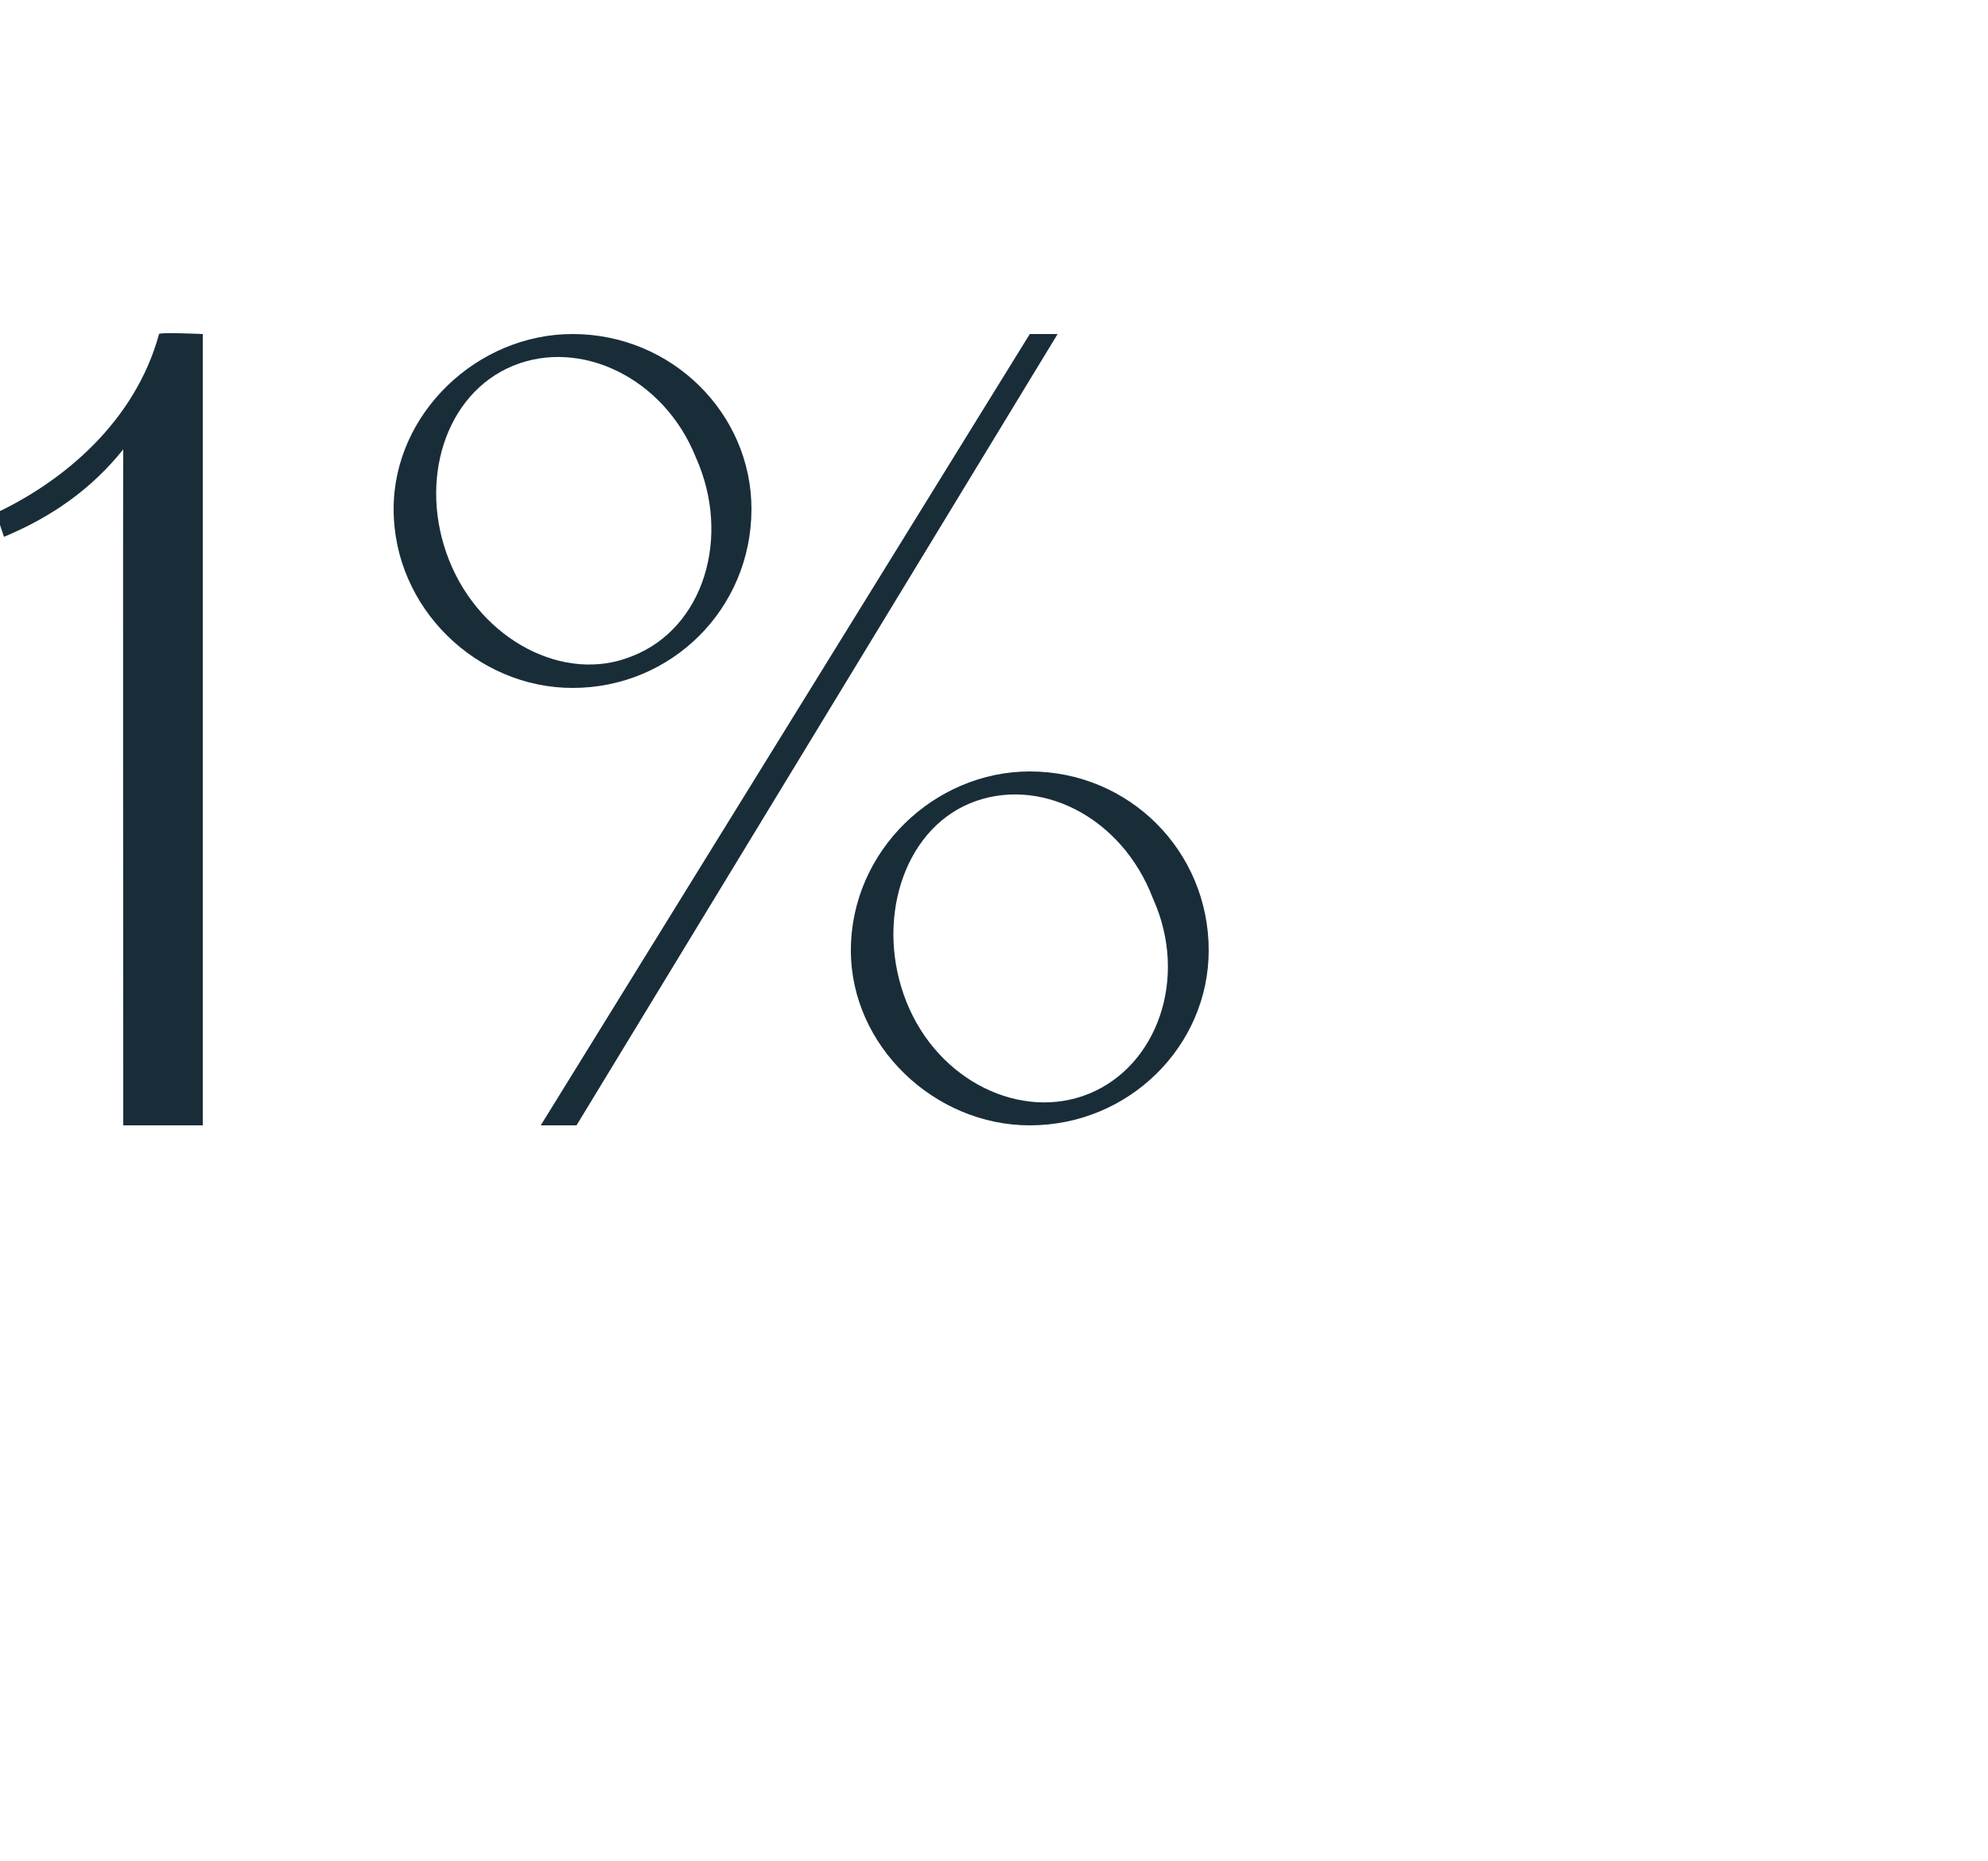 <?xml version="1.0" standalone="no"?><!DOCTYPE svg PUBLIC "-//W3C//DTD SVG 1.1//EN" "http://www.w3.org/Graphics/SVG/1.1/DTD/svg11.dtd"><svg xmlns="http://www.w3.org/2000/svg" version="1.1" width="50px" height="46.8px" viewBox="0 -2 50 46.8" style="top:-2px"><desc>1%</desc><defs/><g id="Polygon23365"><path d="m5.1 26.3h-2s-.01-17 0-17c-.8 1-1.8 1.7-3 2.2l-.2-.6c1.7-.8 3.5-2.3 4.1-4.5c0-.05 1.1 0 1.1 0v19.9zm13.8-15.5c0 2.5-2 4.5-4.5 4.5c-2.4 0-4.5-2-4.5-4.5c0-2.4 2.1-4.4 4.5-4.4c2.5 0 4.5 2 4.5 4.4zm-1.4-1.3c-.8-2-2.9-3-4.6-2.3c-1.7.7-2.4 2.9-1.6 4.9c.8 2 2.9 3.1 4.6 2.4c1.8-.7 2.5-3 1.6-5zm-3 16.8h-.9L25.9 6.4h.7L14.5 26.3zm6.9-4.4c0-2.5 2.1-4.5 4.5-4.5c2.5 0 4.5 2 4.5 4.5c0 2.4-2 4.4-4.5 4.4c-2.4 0-4.5-2-4.5-4.4zm1.4 1.3c.8 2 2.9 3 4.6 2.3c1.7-.7 2.5-2.9 1.6-4.9c-.8-2.1-2.9-3.1-4.6-2.4c-1.7.7-2.4 3-1.6 5z" stroke="none" fill="#192d39"/></g></svg>